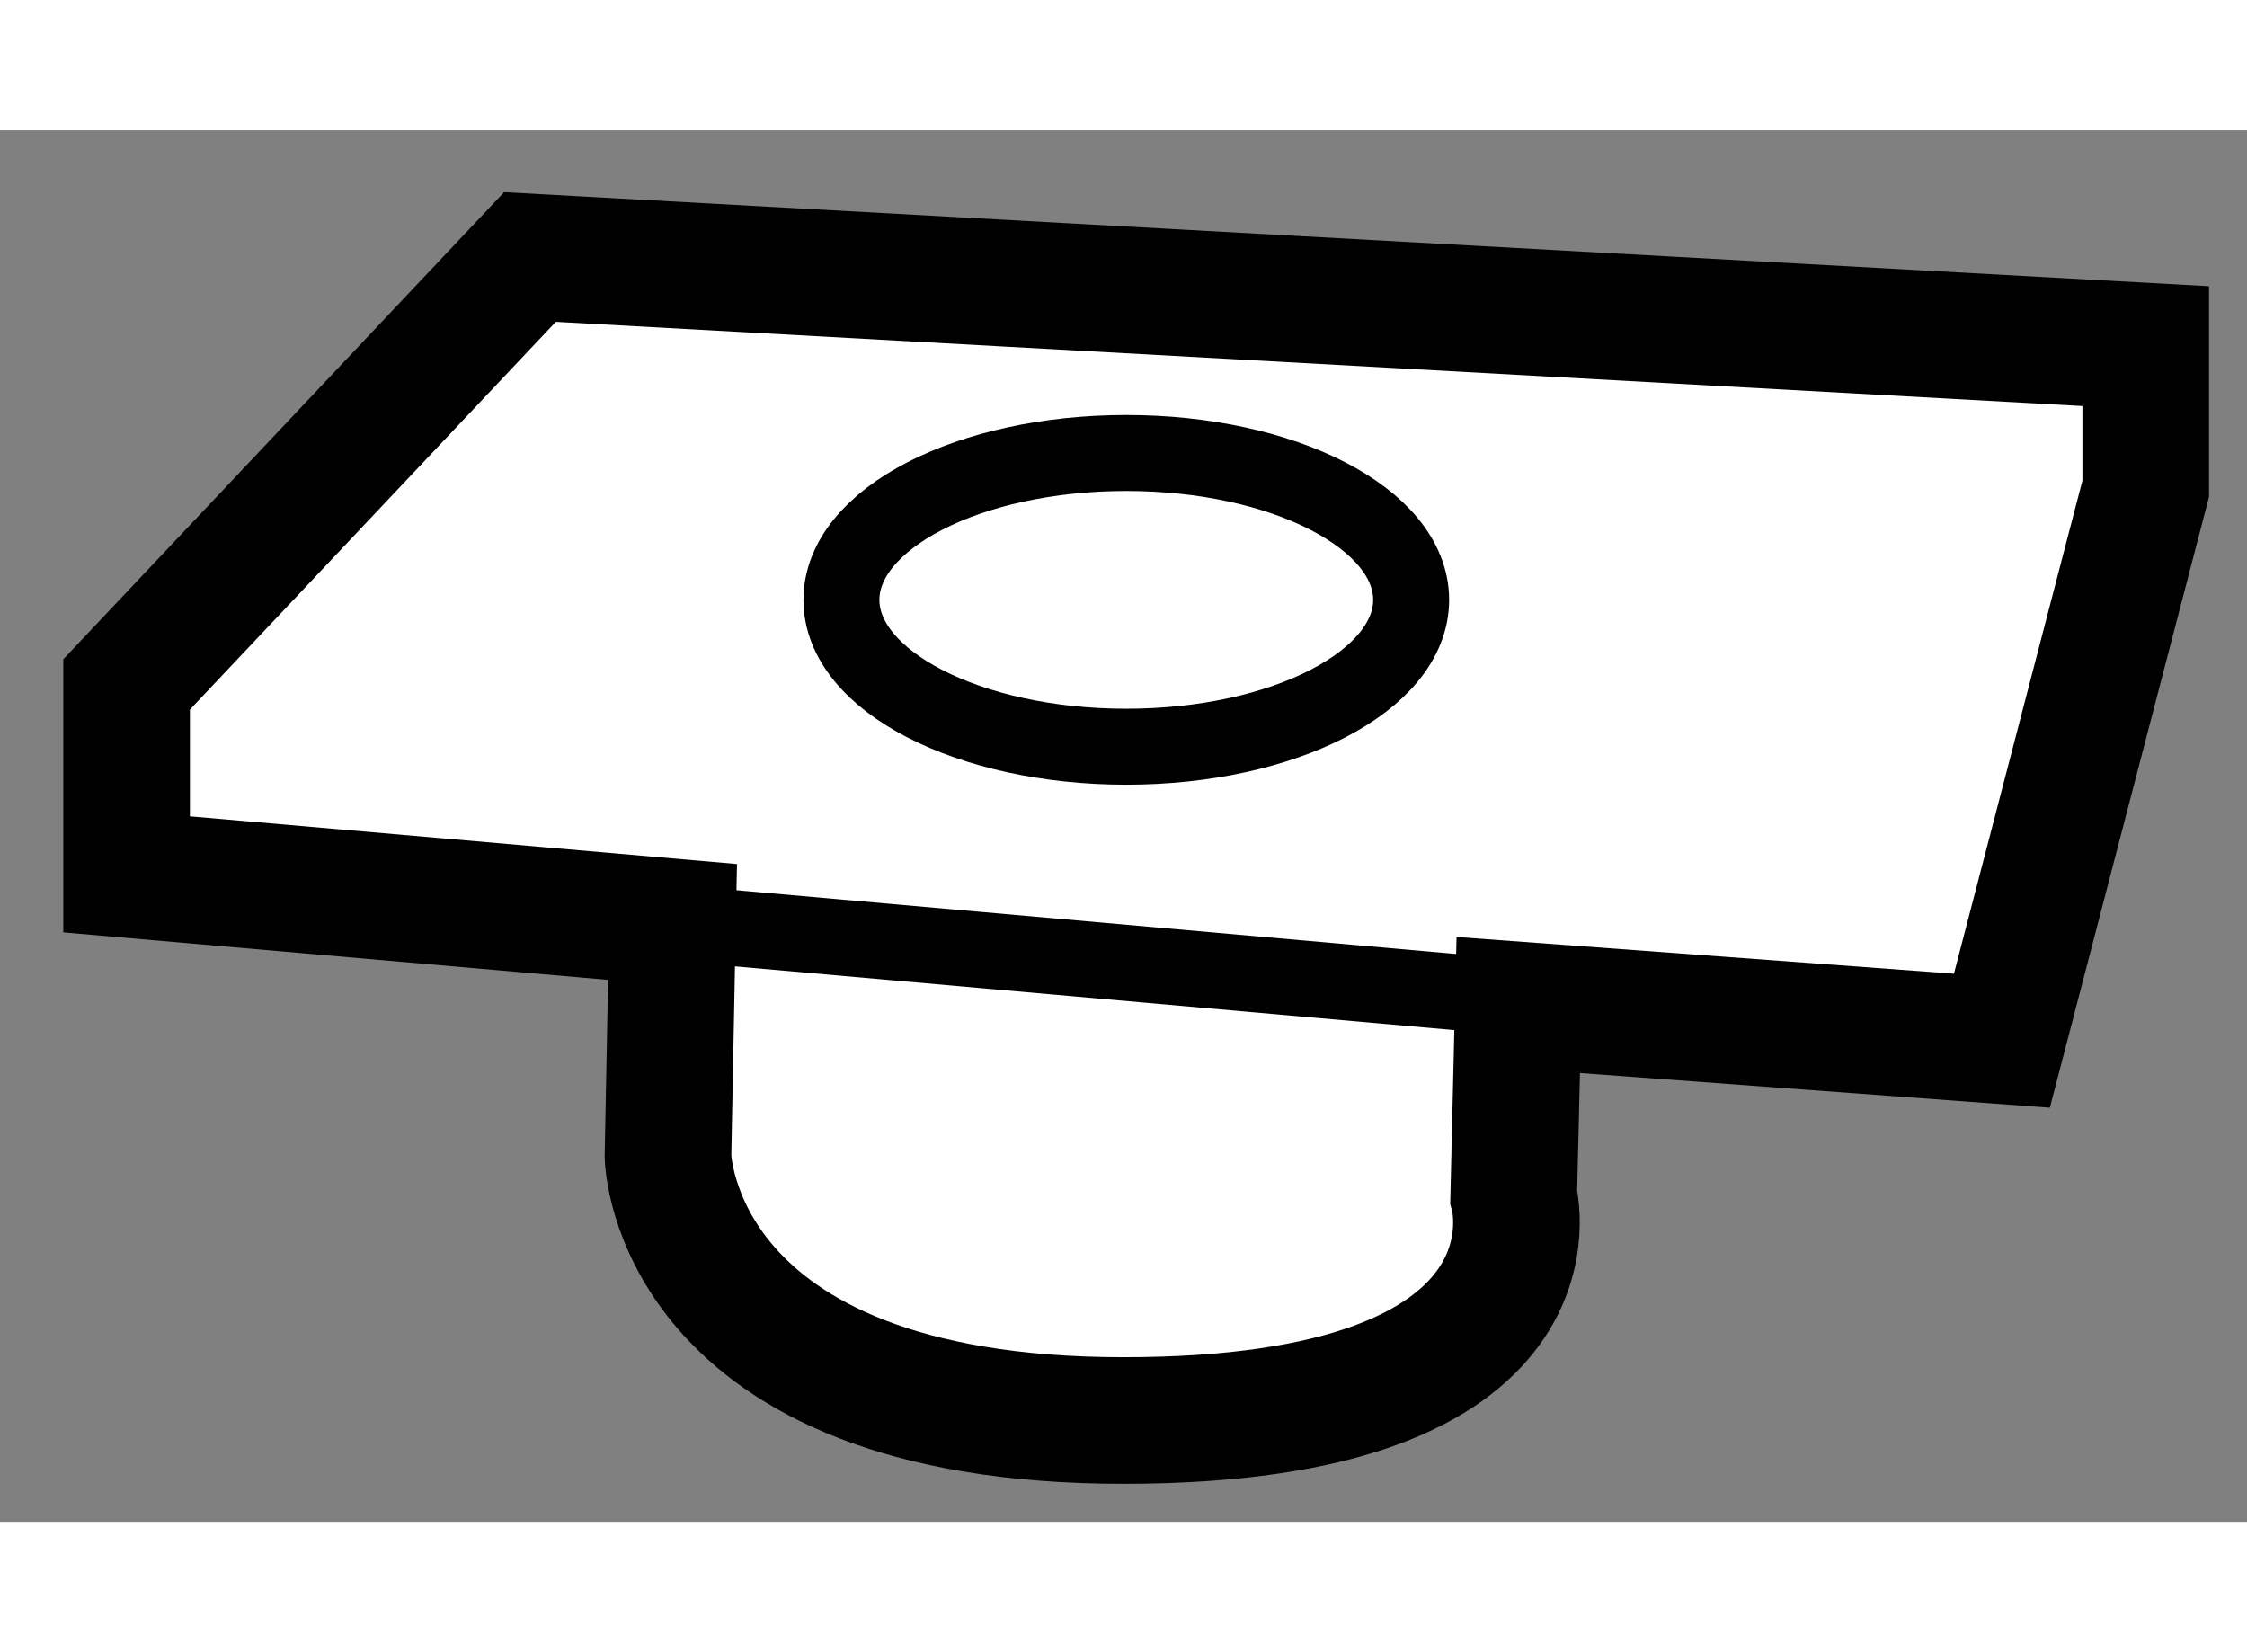 <?xml version="1.0" encoding="utf-8"?>
<!-- Generator: Adobe Illustrator 15.1.0, SVG Export Plug-In . SVG Version: 6.00 Build 0)  -->
<!DOCTYPE svg PUBLIC "-//W3C//DTD SVG 1.1//EN" "http://www.w3.org/Graphics/SVG/1.1/DTD/svg11.dtd">
<svg version="1.1" xmlns="http://www.w3.org/2000/svg" xmlns:xlink="http://www.w3.org/1999/xlink" x="0px" y="0px" width="244.8px"
	 height="180px" viewBox="114.165 89.865 8.874 5.495" enable-background="new 0 0 244.8 180" xml:space="preserve">
	
<rect x="114.165" y="89.865" width="8.874" height="5.495" fill="#808080" stroke="none"/>
	
<g><path fill="#FFFFFF" stroke="#000000" stroke-width="0.5" d="M116.258,90.365l-1.593,1.688v0.75l2.156,0.188l-0.018,0.926
			c0,0,0.018,1.043,1.799,1.043s1.541-0.885,1.541-0.885l0.018-0.756l1.91,0.141l0.568-2.18v-0.563L116.258,90.365z"></path><line fill="none" stroke="#000000" stroke-width="0.3" x1="114.665" y1="92.803" x2="122.07" y2="93.459"></line><ellipse fill="none" stroke="#000000" stroke-width="0.3" cx="118.613" cy="91.719" rx="1.125" ry="0.58"></ellipse></g>


</svg>